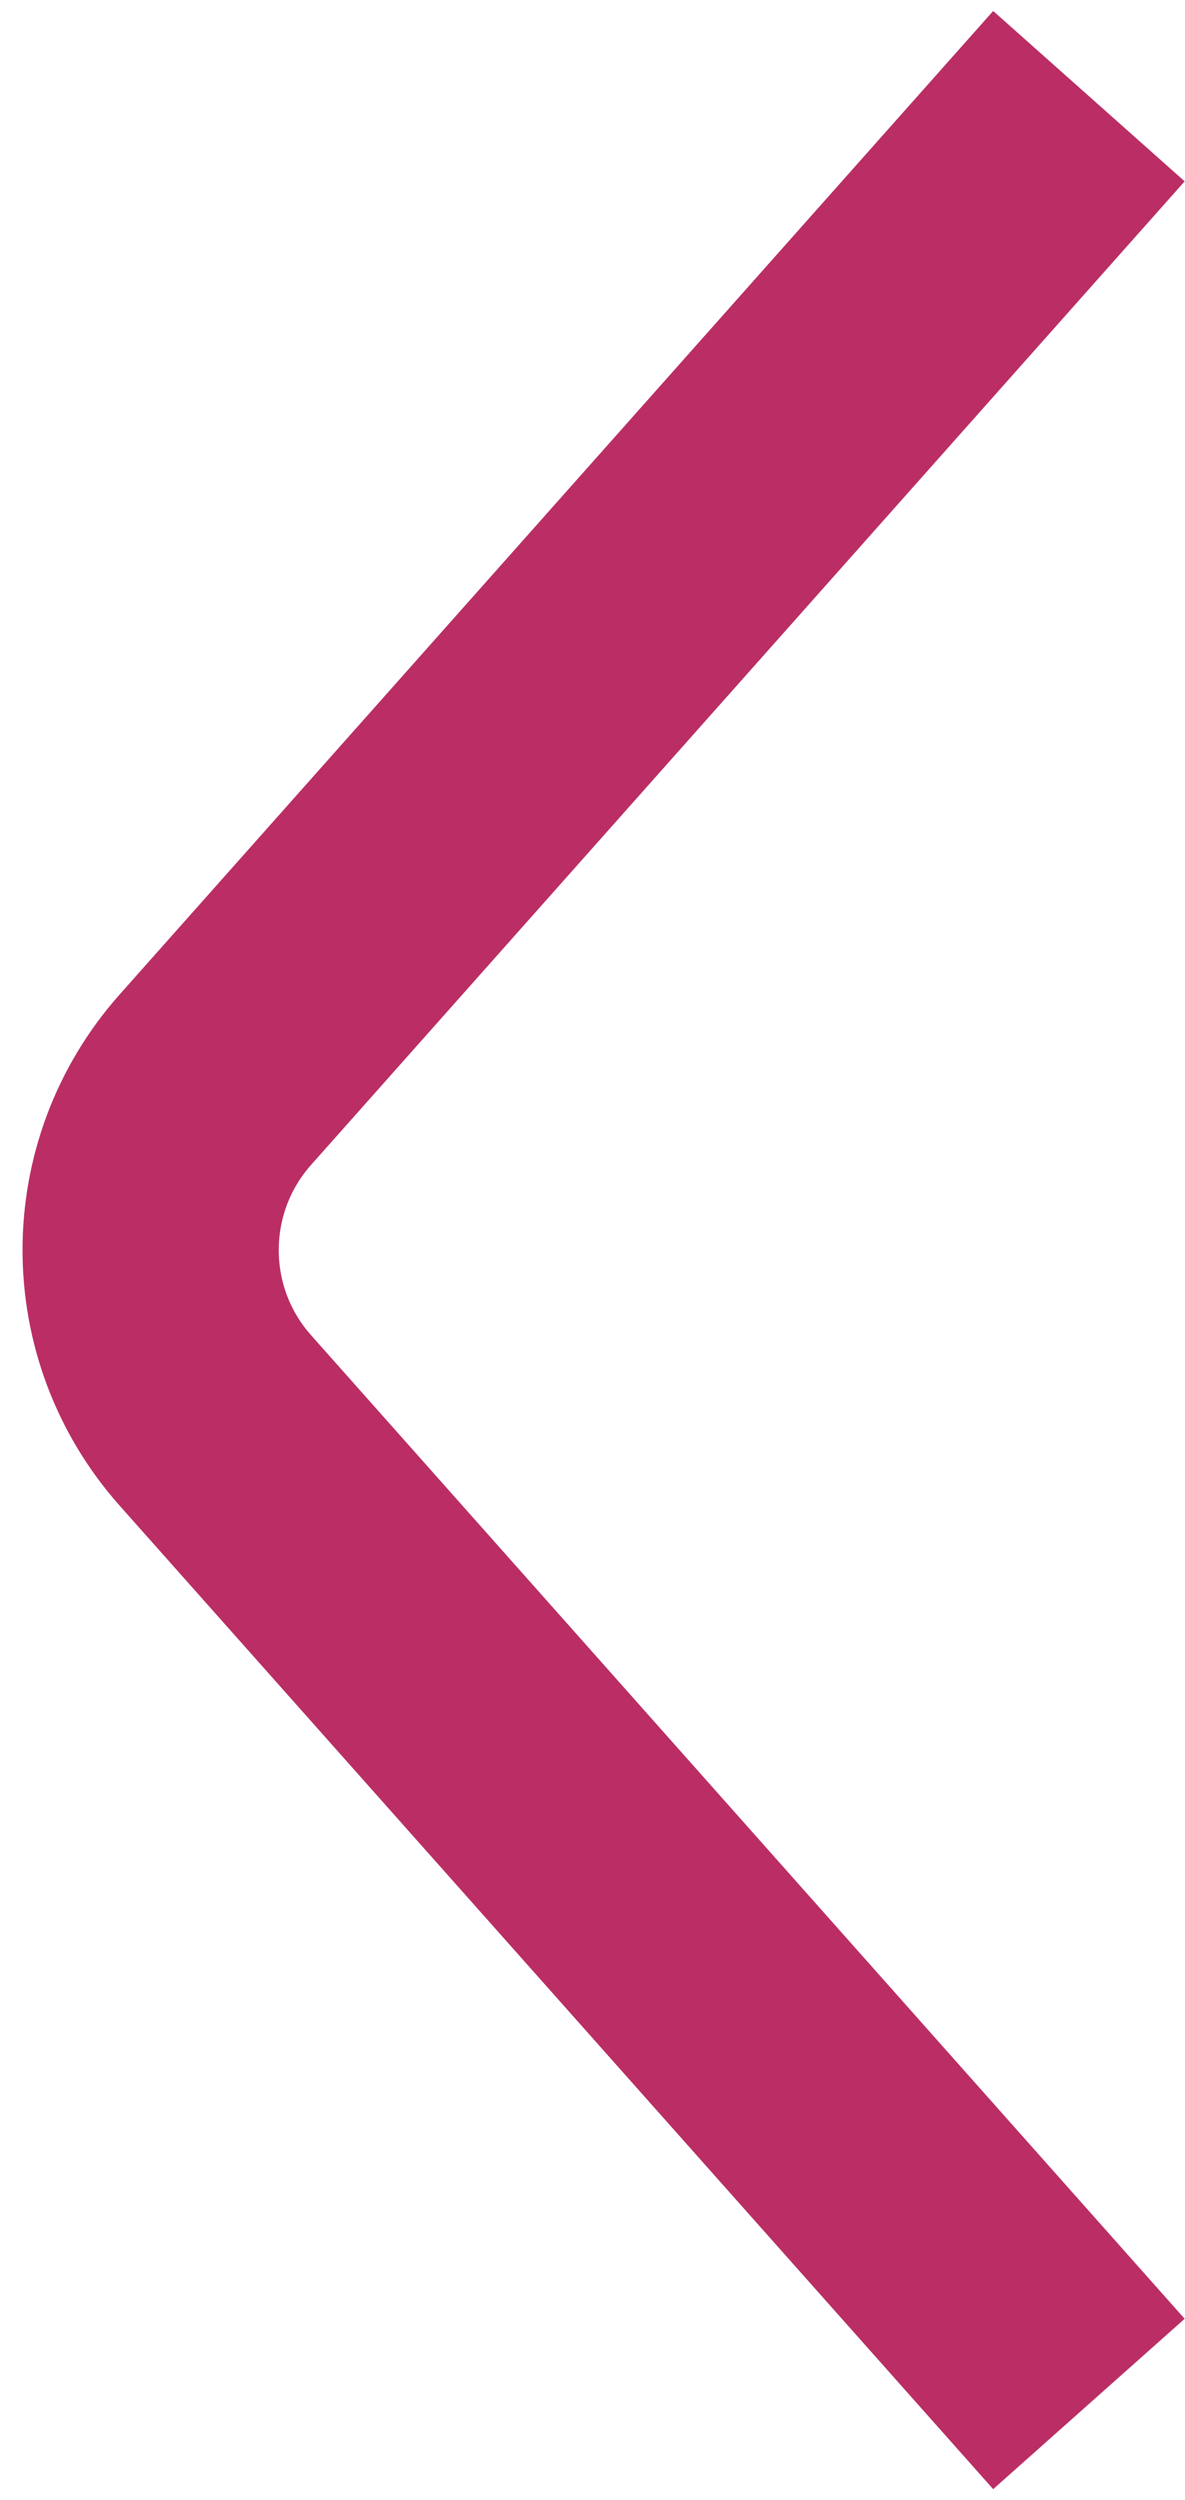 <svg width="37" height="78" viewBox="0 0 37 78" fill="none" xmlns="http://www.w3.org/2000/svg">
<path d="M34 3L6.724 33.685C4.03 36.716 4.03 41.284 6.724 44.315L34 75" stroke="#BA2D65" stroke-width="8"/>
</svg>
